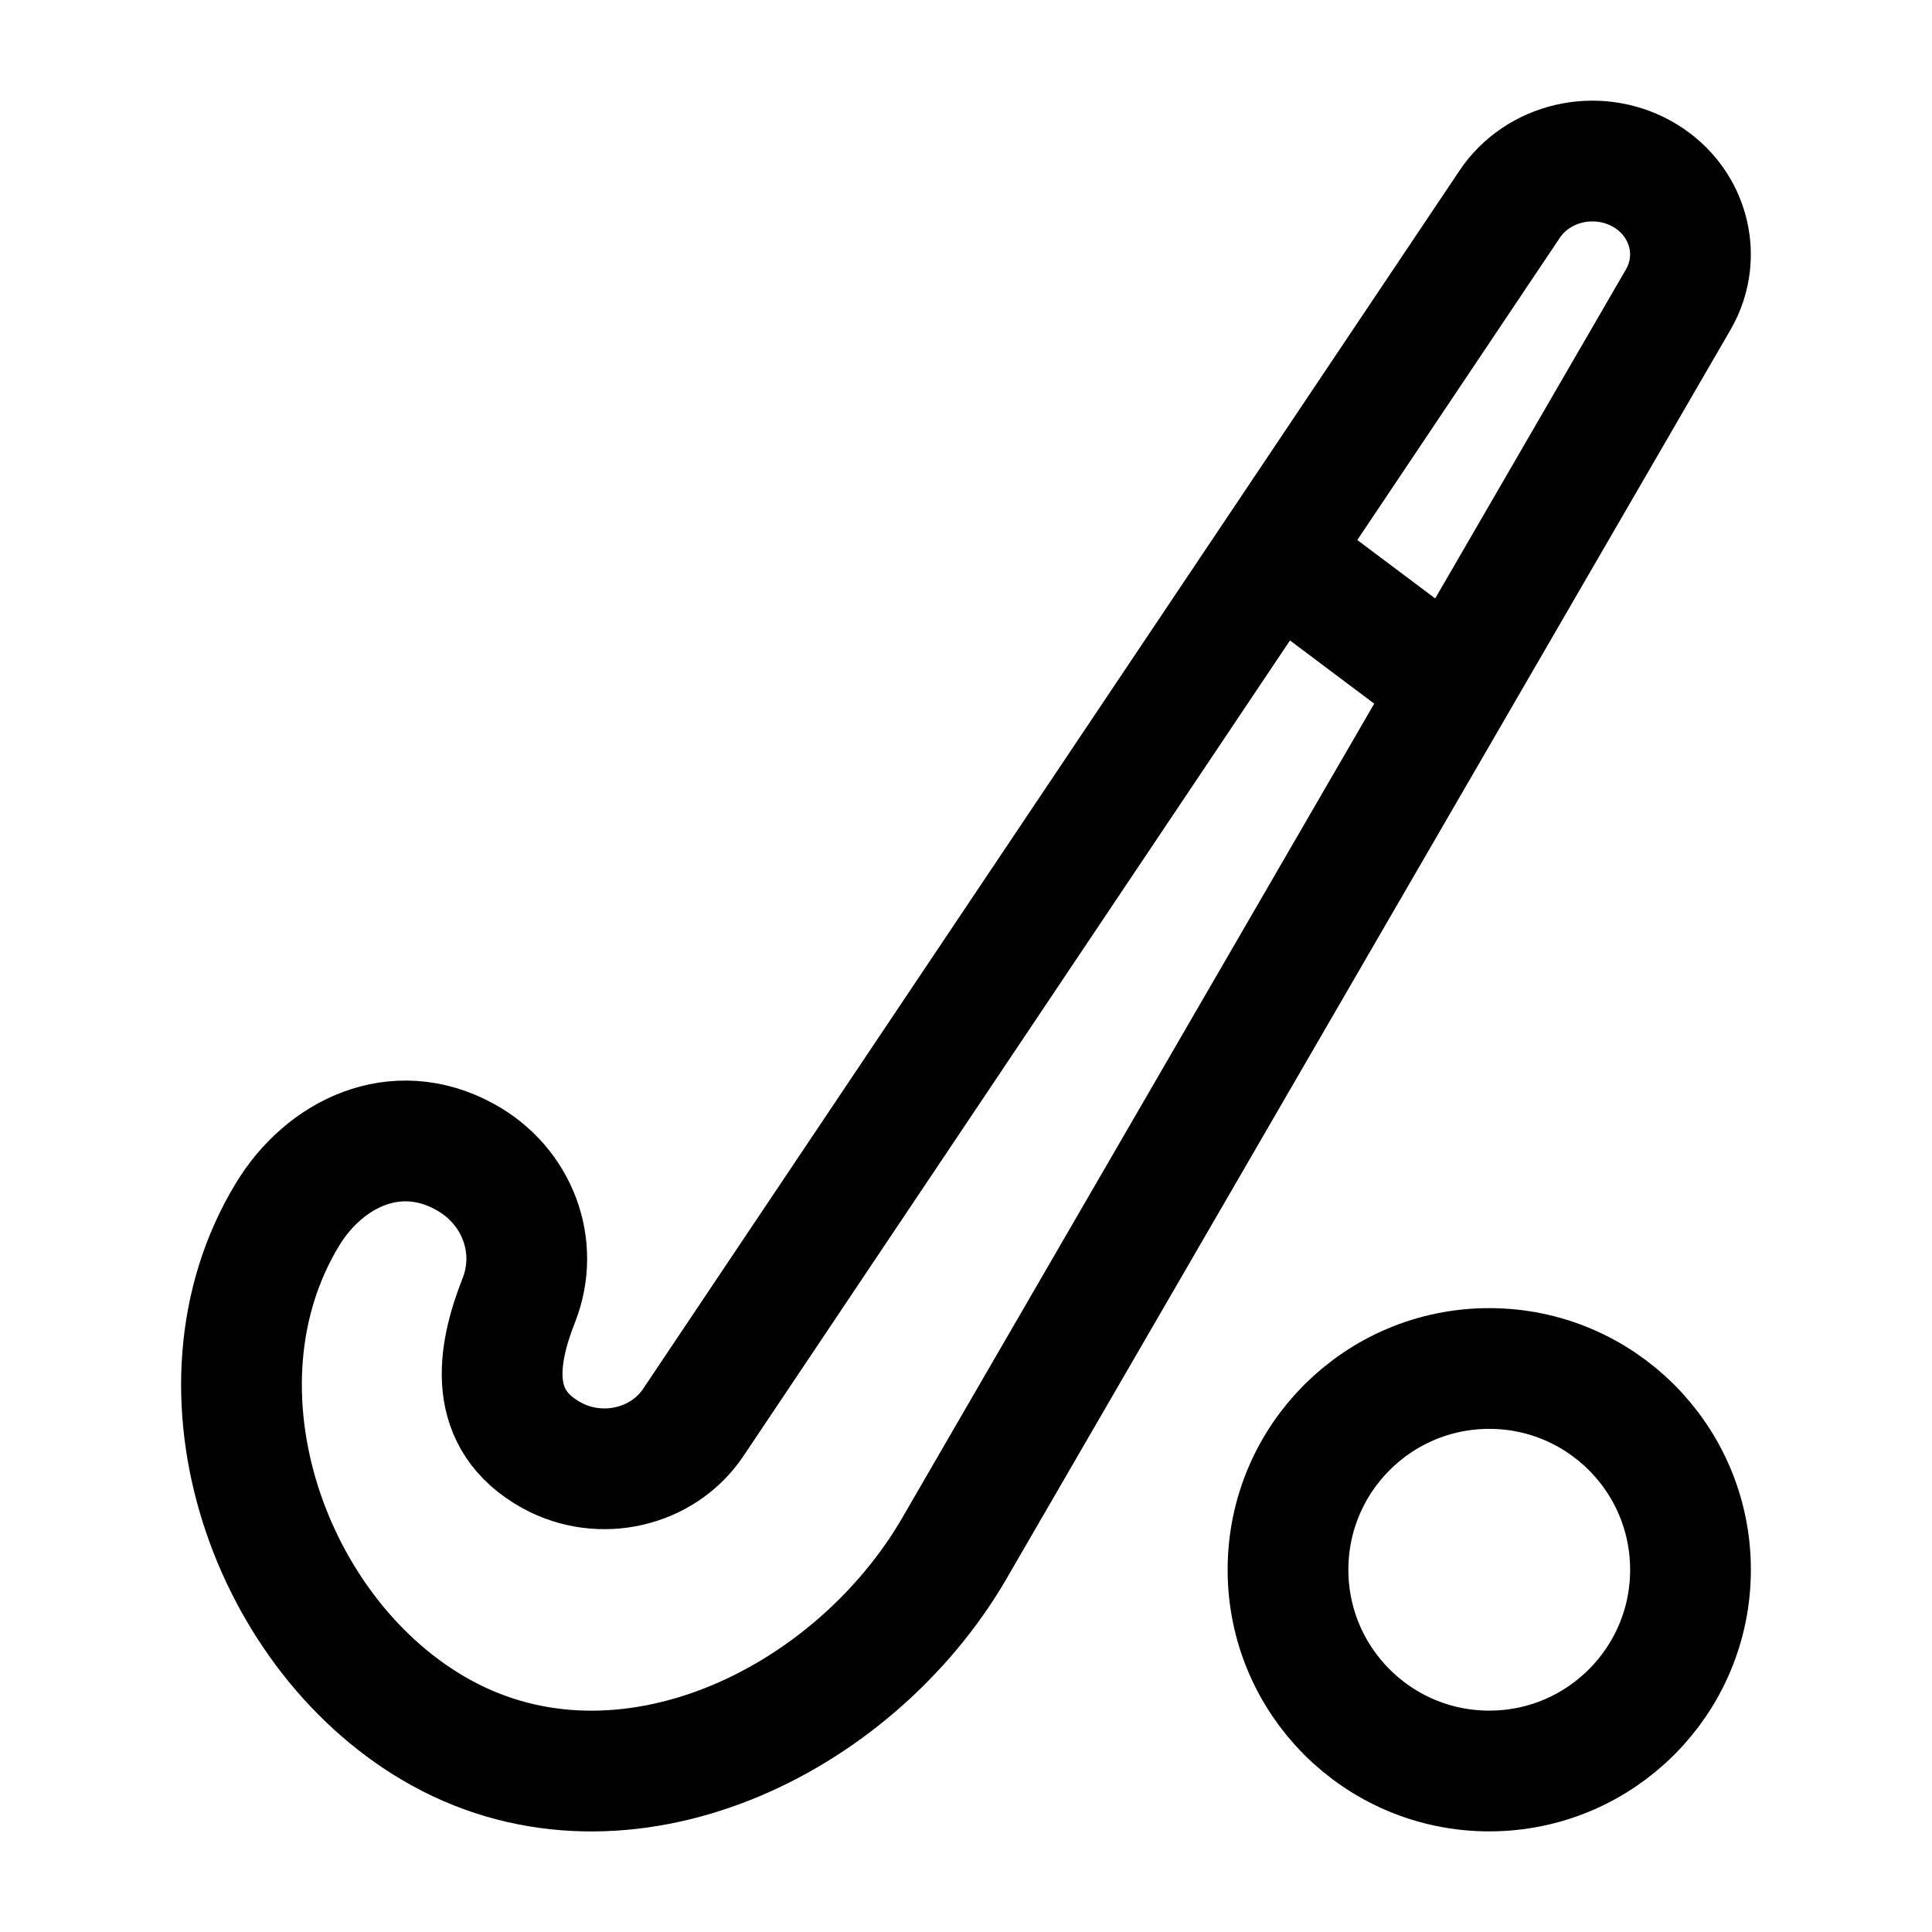 <svg xmlns="http://www.w3.org/2000/svg" class="h-6 w-6 sm:h-7 sm:w-7 text-gray-50" viewBox="0 0 24 24"><g fill="none" stroke="currentColor" stroke-linecap="round" stroke-linejoin="round" stroke-width="1.5" color="currentColor"><path d="m11.861 19.224l8.987-15.503c.32-.553.117-1.25-.457-1.565c-.565-.31-1.286-.143-1.637.38L8.612 17.67c-.376.562-1.151.742-1.758.409c-.804-.442-.684-1.23-.408-1.93c.263-.67-.02-1.421-.67-1.778c-.861-.474-1.746-.041-2.205.716c-1.319 2.175-.218 5.269 1.913 6.44c2.267 1.246 5.112-.12 6.377-2.302"></path><circle cx="18.5" cy="19.5" r="2.5"></circle><path d="m16 7l2 1.5"></path></g></svg>